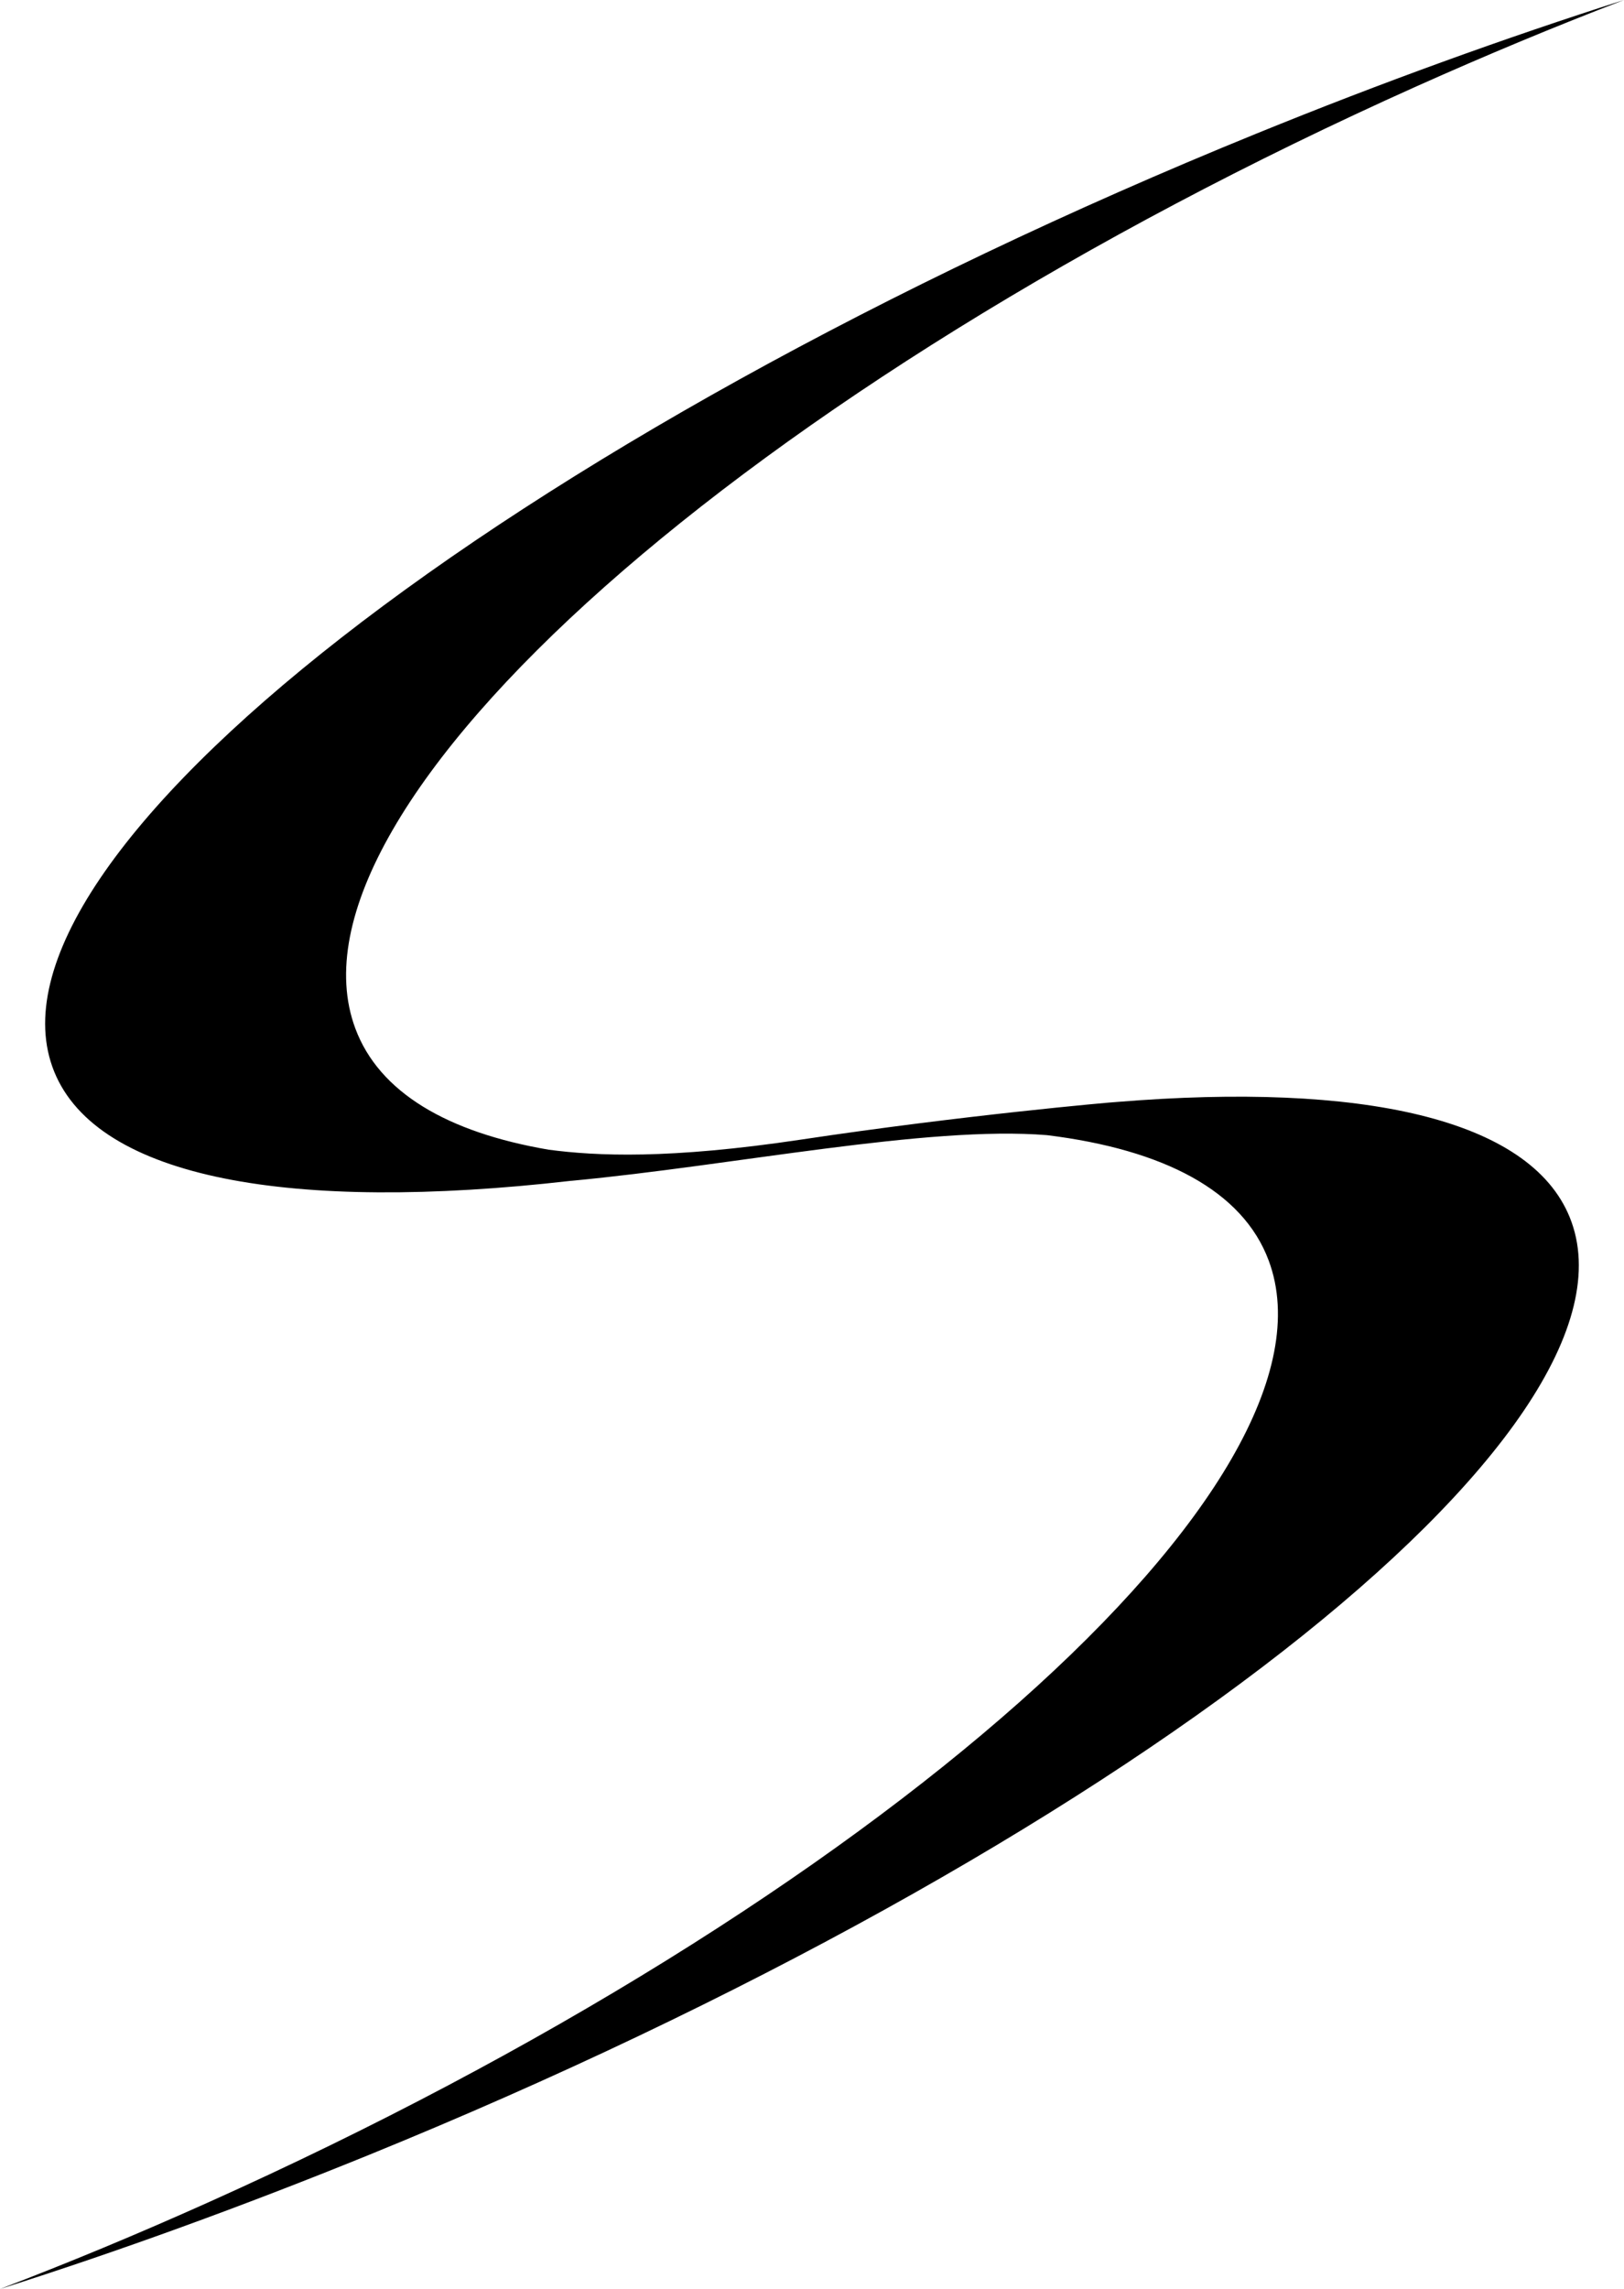 <?xml version="1.0" encoding="UTF-8" standalone="no"?>
<!-- Generator: Adobe Illustrator 16.0.0, SVG Export Plug-In . SVG Version: 6.00 Build 0)  -->

<svg
   xmlns:dc="http://purl.org/dc/elements/1.1/"
   xmlns:cc="http://creativecommons.org/ns#"
   xmlns:rdf="http://www.w3.org/1999/02/22-rdf-syntax-ns#"
   xmlns:svg="http://www.w3.org/2000/svg"
   xmlns="http://www.w3.org/2000/svg"
   xmlns:sodipodi="http://sodipodi.sourceforge.net/DTD/sodipodi-0.dtd"
   xmlns:inkscape="http://www.inkscape.org/namespaces/inkscape"
   version="1.1"
   id="Layer_1"
   x="0px"
   y="0px"
   width="46.138"
   height="64.999"
   viewBox="0 0 46.138 64.999"
   enable-background="new 0 0 841.89 595.28"
   xml:space="preserve"
   inkscape:version="0.48.2 r9819"
   sodipodi:docname="S II from Samsung Galaxy S II logo.svg"><defs
   id="defs181">
	
	

		
	
			
			
			
		</defs><sodipodi:namedview
   pagecolor="#ffffff"
   bordercolor="#666666"
   borderopacity="1"
   objecttolerance="10"
   gridtolerance="10"
   guidetolerance="10"
   inkscape:pageopacity="0"
   inkscape:pageshadow="2"
   inkscape:window-width="1600"
   inkscape:window-height="837"
   id="namedview179"
   showgrid="false"
   fit-margin-top="0"
   fit-margin-left="0"
   fit-margin-right="0"
   fit-margin-bottom="0"
   inkscape:zoom="2.2426716"
   inkscape:cx="-67.216855"
   inkscape:cy="-5.6809253"
   inkscape:window-x="-8"
   inkscape:window-y="-8"
   inkscape:window-maximized="1"
   inkscape:current-layer="Layer_1" />



<path
   style="fill:#000000"
   inkscape:connector-curvature="0"
   id="path85"
   d="m 31.739,31.291 c -0.178,0.008 -4.4,0.38 -8.977,1.069 -3.763,0.563 -5.815,0.467 -7.176,0.287 -2.874,-0.491 -4.815,-1.625 -5.492,-3.445 -2.331,-6.269 11.164,-18.246 30.147,-26.749 1.993,-0.892 3.958,-1.709 5.897,-2.453 C 42.758,1.078 39.26,2.342 35.7,3.792 c -21.322,8.678 -36.613,20.604 -34.159,26.641 1.238,3.043 6.753,4.003 14.652,3.101 0.014,-0.004 0.033,-0.004 0.048,-0.004 4.595,-0.431 10.096,-1.572 13.504,-1.296 3.319,0.41 5.563,1.581 6.3,3.564 2.329,6.27 -11.168,18.245 -30.149,26.751 -1.986,0.891 -3.958,1.71 -5.896,2.45 3.38,-1.072 6.878,-2.344 10.439,-3.79 21.321,-8.675 36.612,-20.604 34.157,-26.643 -1.139,-2.804 -5.923,-3.841 -12.857,-3.275 z" />


</svg>